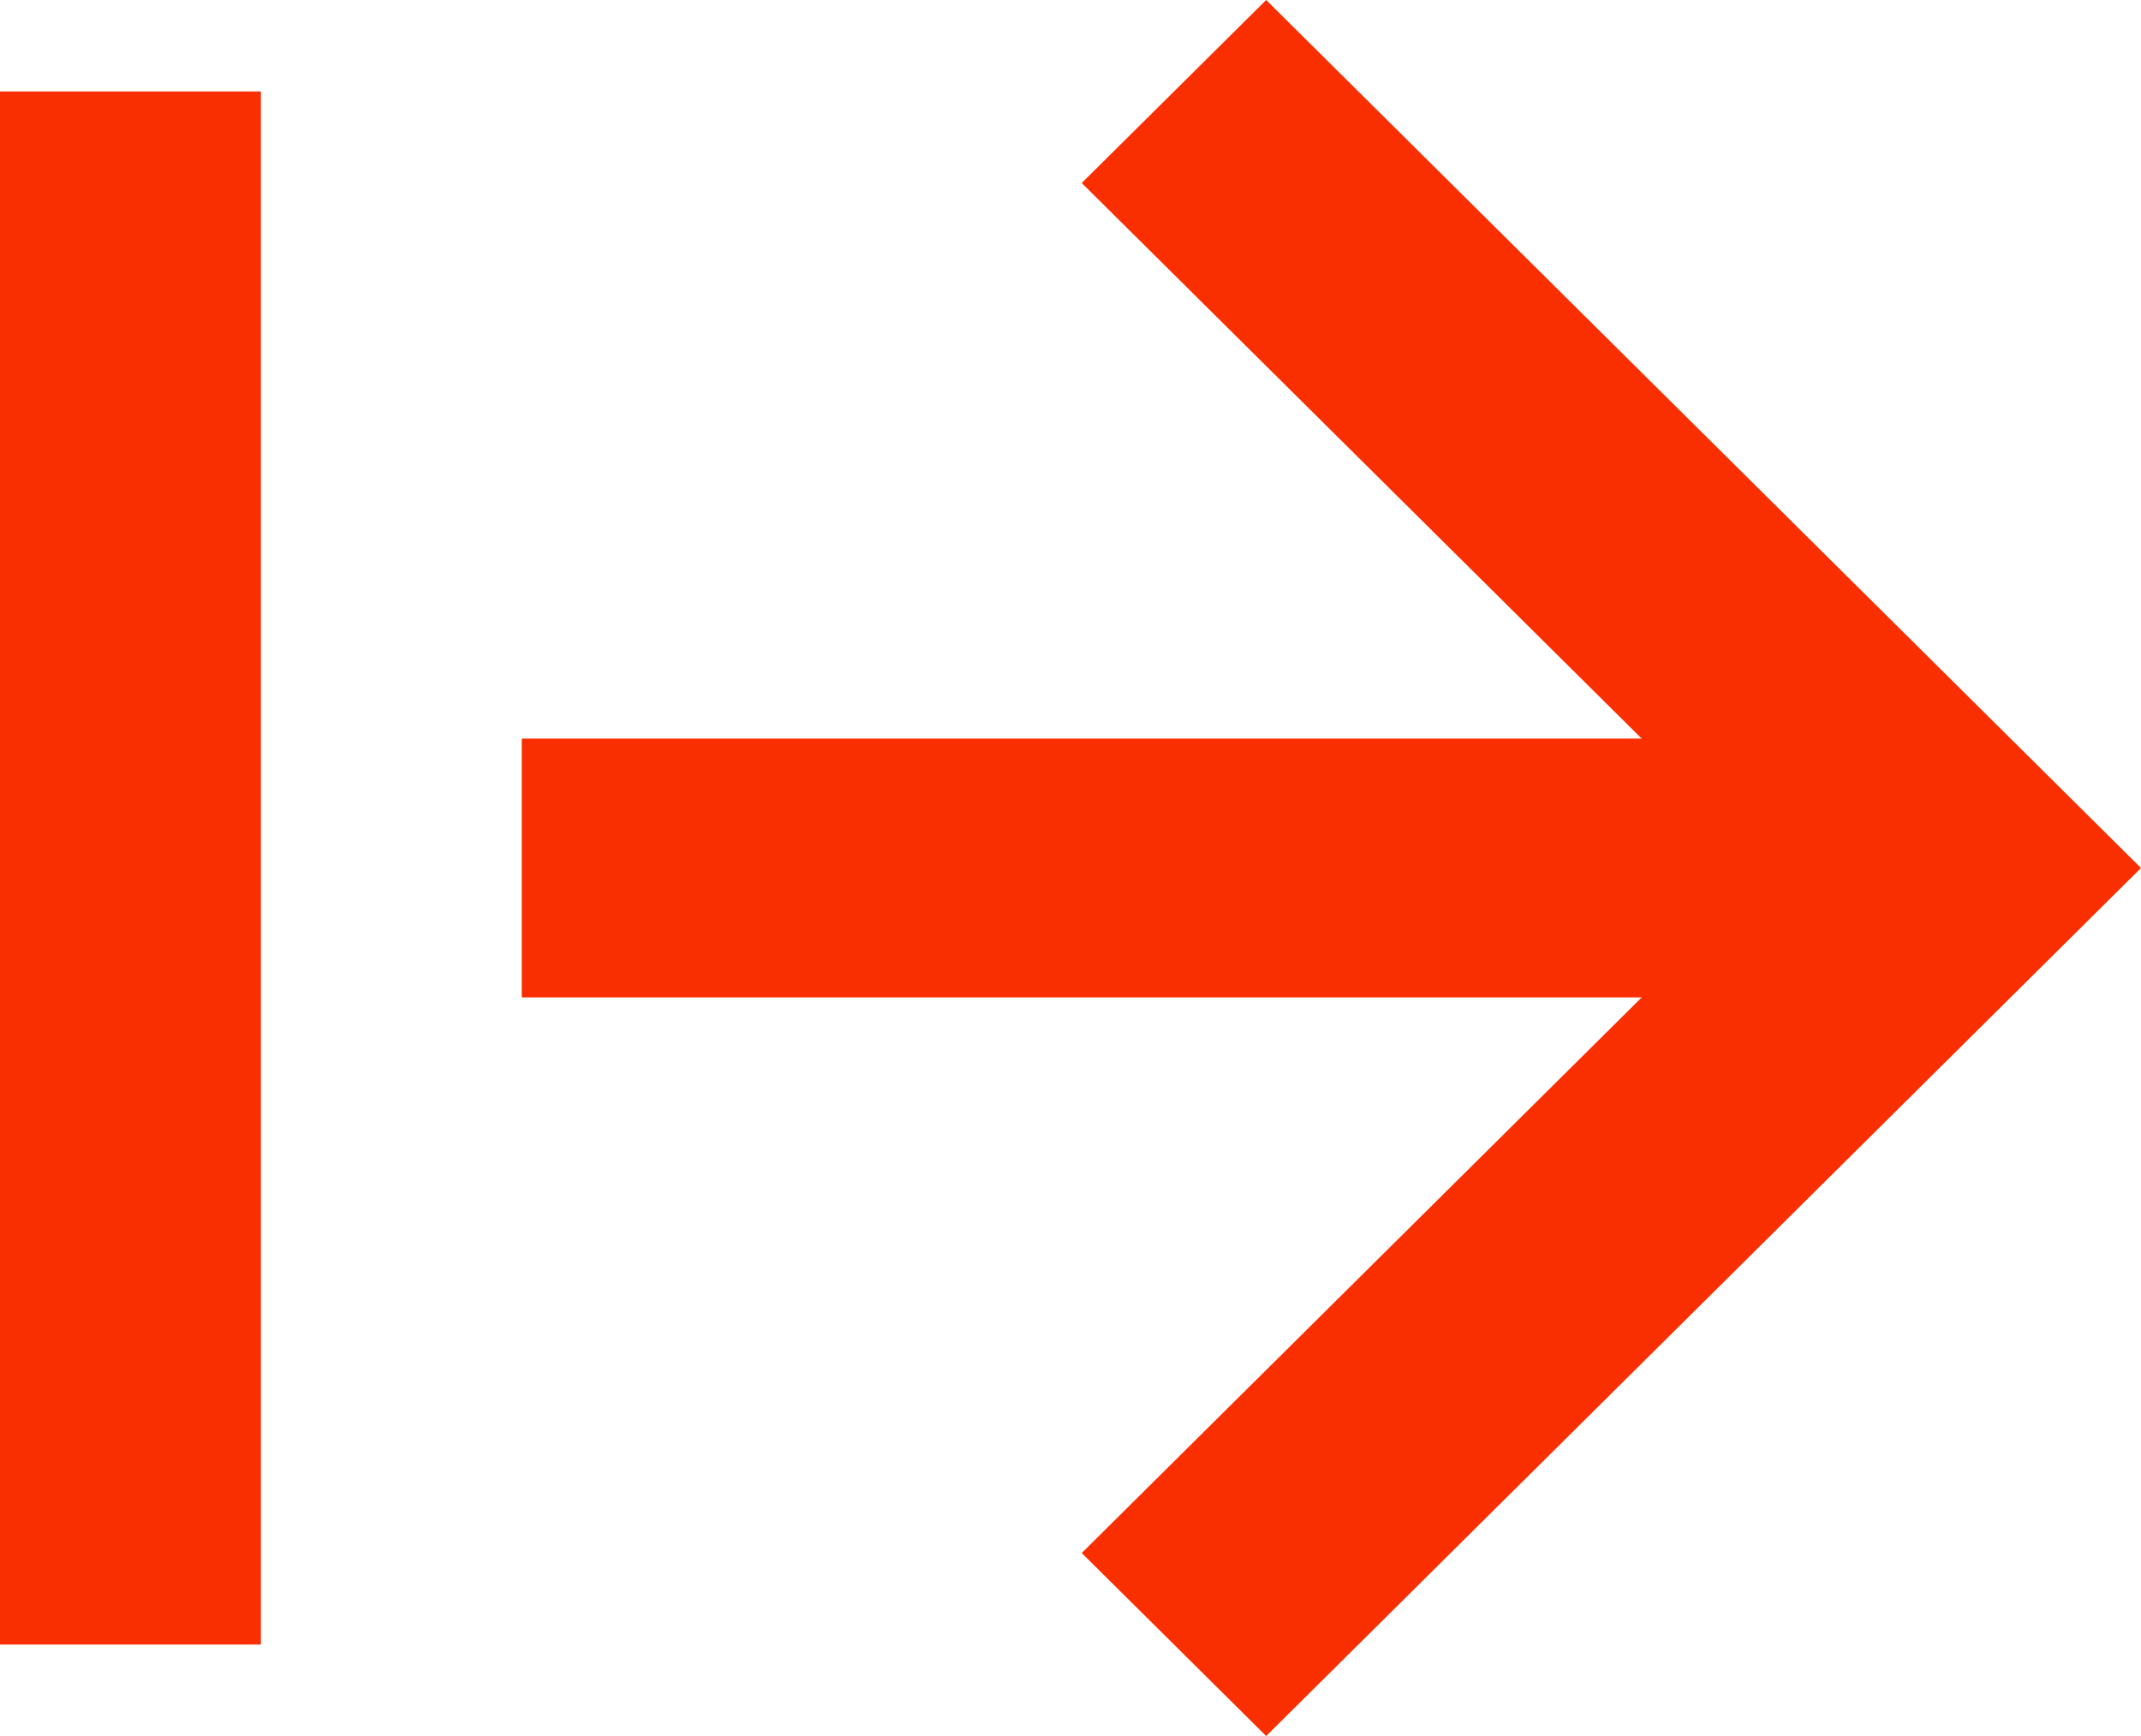 <?xml version="1.0" encoding="UTF-8"?> <svg xmlns="http://www.w3.org/2000/svg" width="74" height="60" viewBox="0 0 74 60" fill="none"> <path d="M0 3.162H9.017V56.838H0V3.162ZM18.033 34.473H56.742L37.388 53.675L43.763 60L74 30L43.763 0L37.388 6.325L56.742 25.527H18.033V34.473Z" fill="#FA2F01"></path> </svg> 